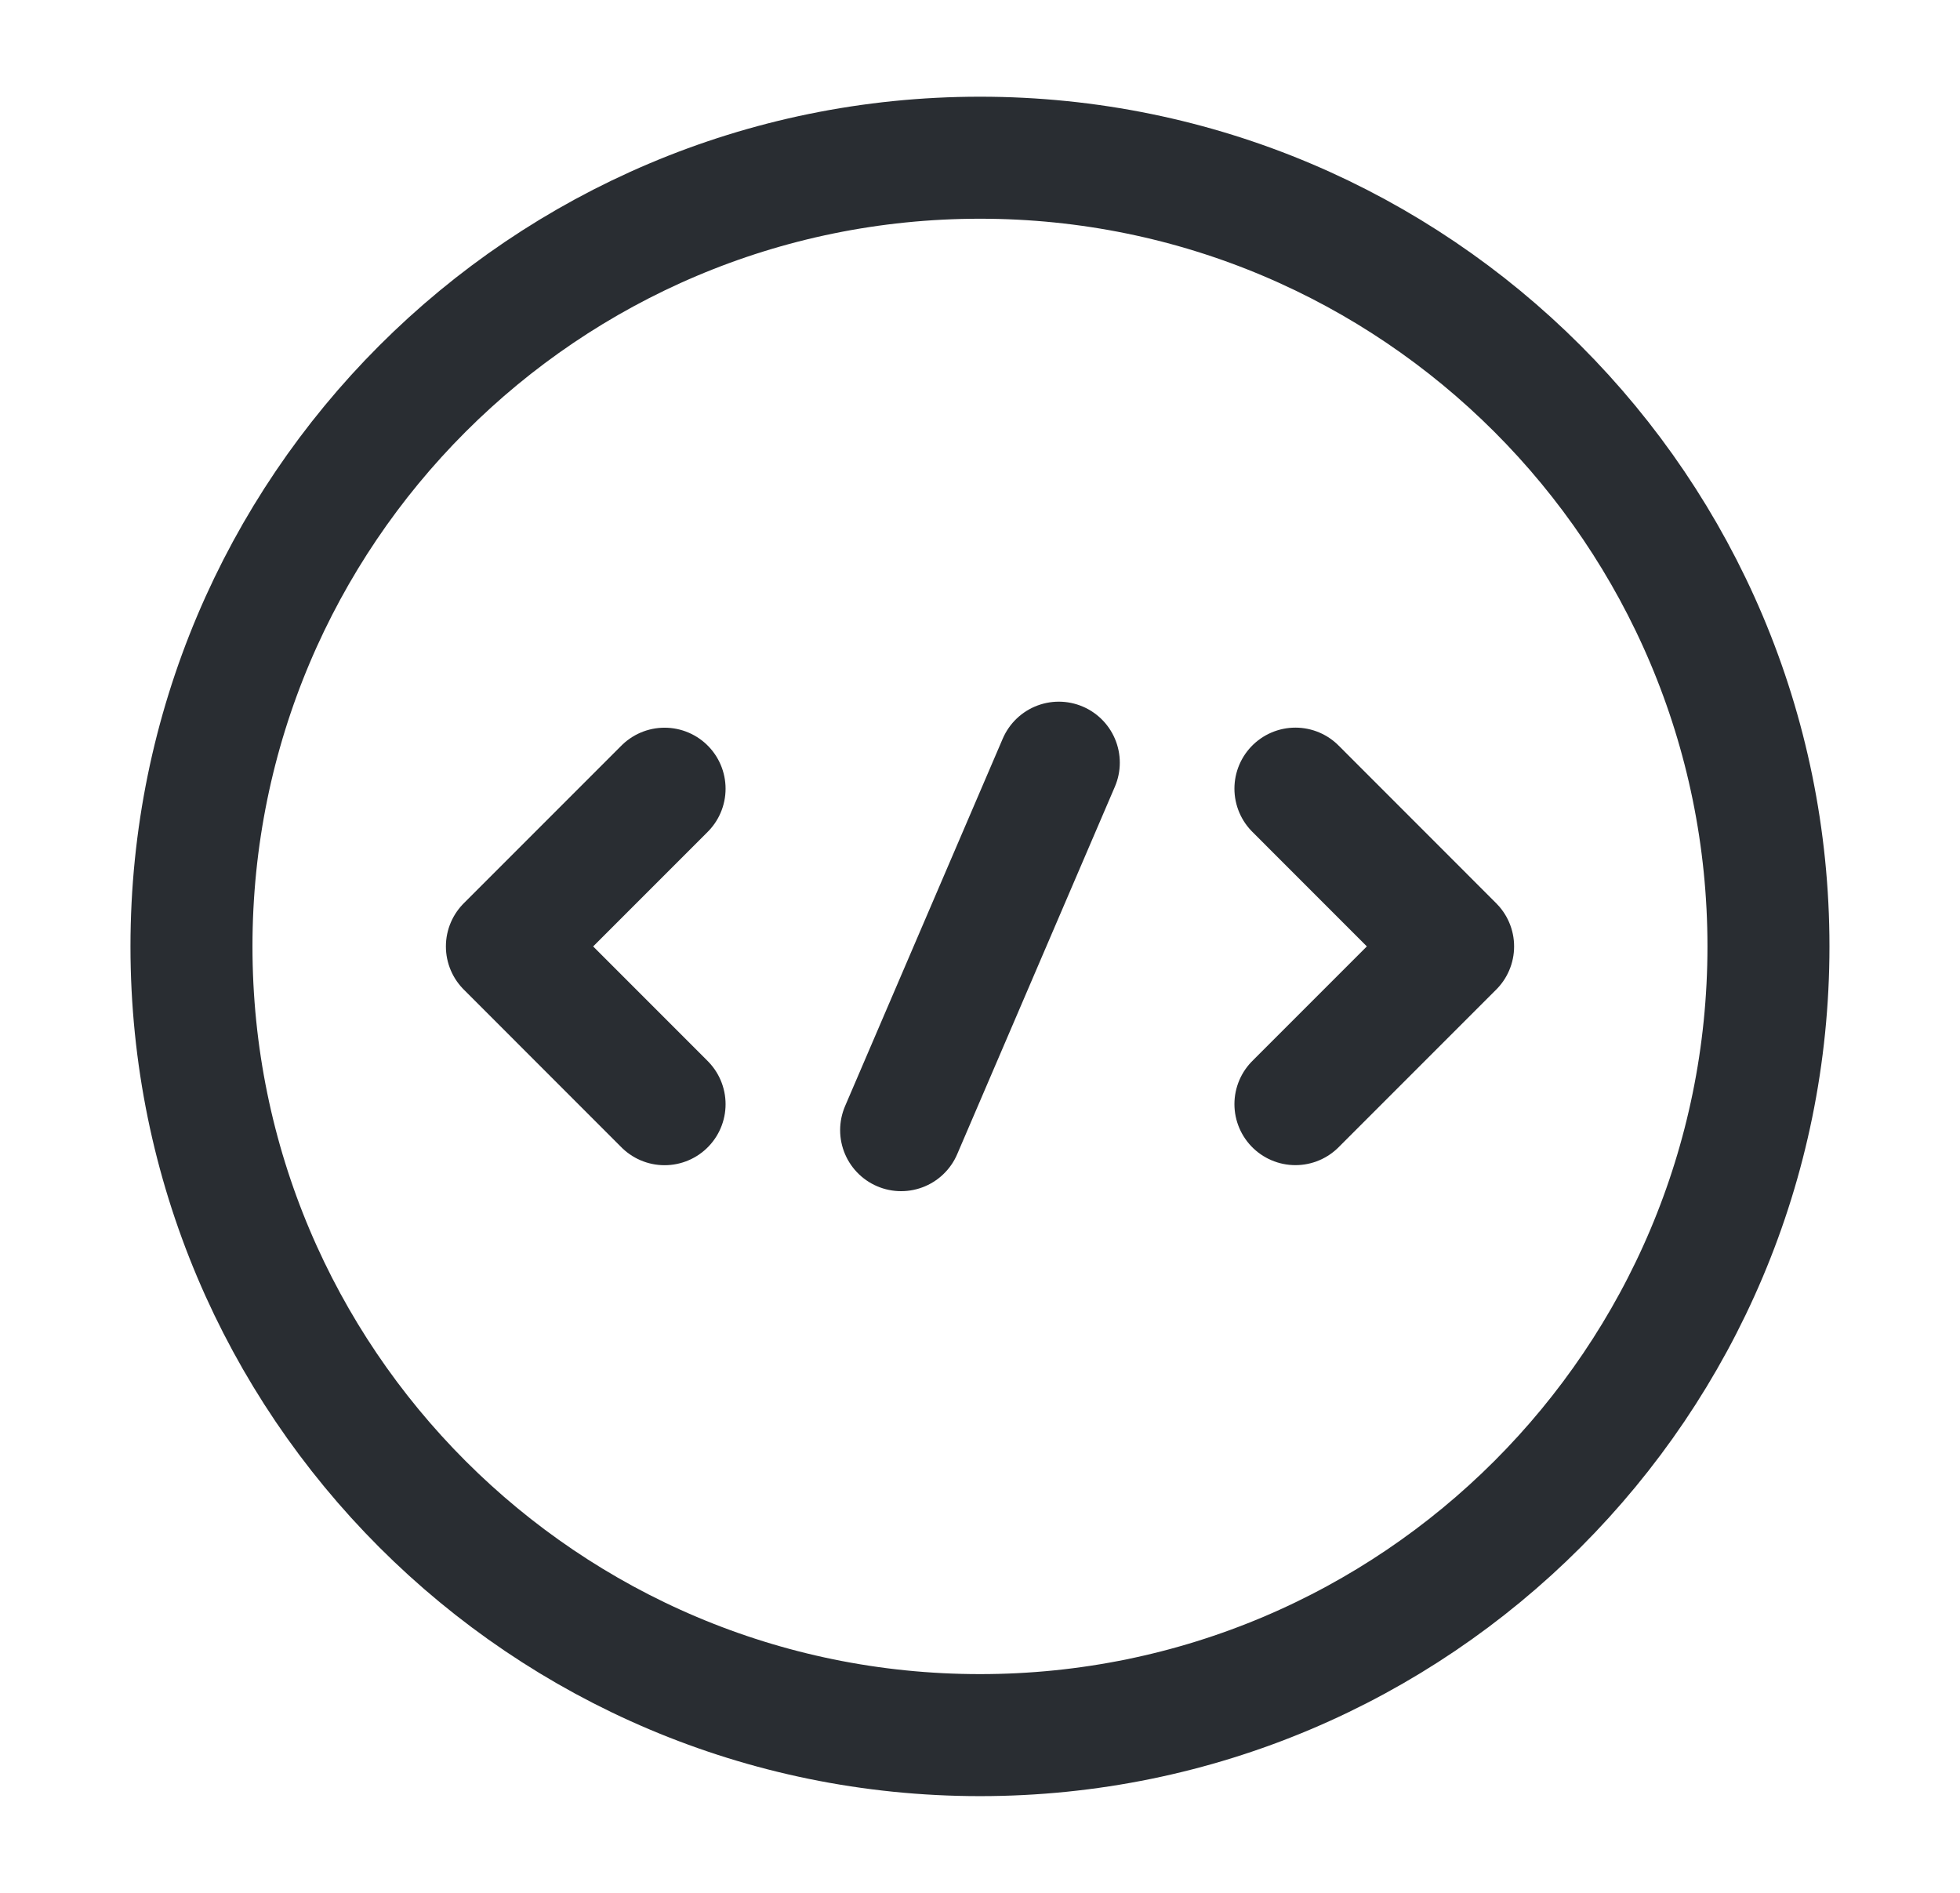 <svg width="29" height="28" viewBox="0 0 29 28" fill="none" xmlns="http://www.w3.org/2000/svg">
<path d="M9.833 11.667L7.5 14L9.833 16.334" stroke="#292D32" stroke-width="1.805" stroke-miterlimit="10" stroke-linecap="round" stroke-linejoin="round"/>
<path d="M19.167 11.666L21.5 14L19.167 16.333" stroke="#292D32" stroke-width="1.805" stroke-miterlimit="10" stroke-linecap="round" stroke-linejoin="round"/>
<path d="M14.5 25.667C20.943 25.667 26.166 20.444 26.166 14C26.166 7.557 20.943 2.333 14.5 2.333C8.056 2.333 2.833 7.557 2.833 14C2.833 20.444 8.056 25.667 14.5 25.667Z" stroke="#292D32" stroke-width="1.805" stroke-miterlimit="10" stroke-linecap="round" stroke-linejoin="round"/>
<path d="M15.666 11.282L13.333 16.718" stroke="#292D32" stroke-width="1.805" stroke-miterlimit="10" stroke-linecap="round" stroke-linejoin="round"/>
</svg>

